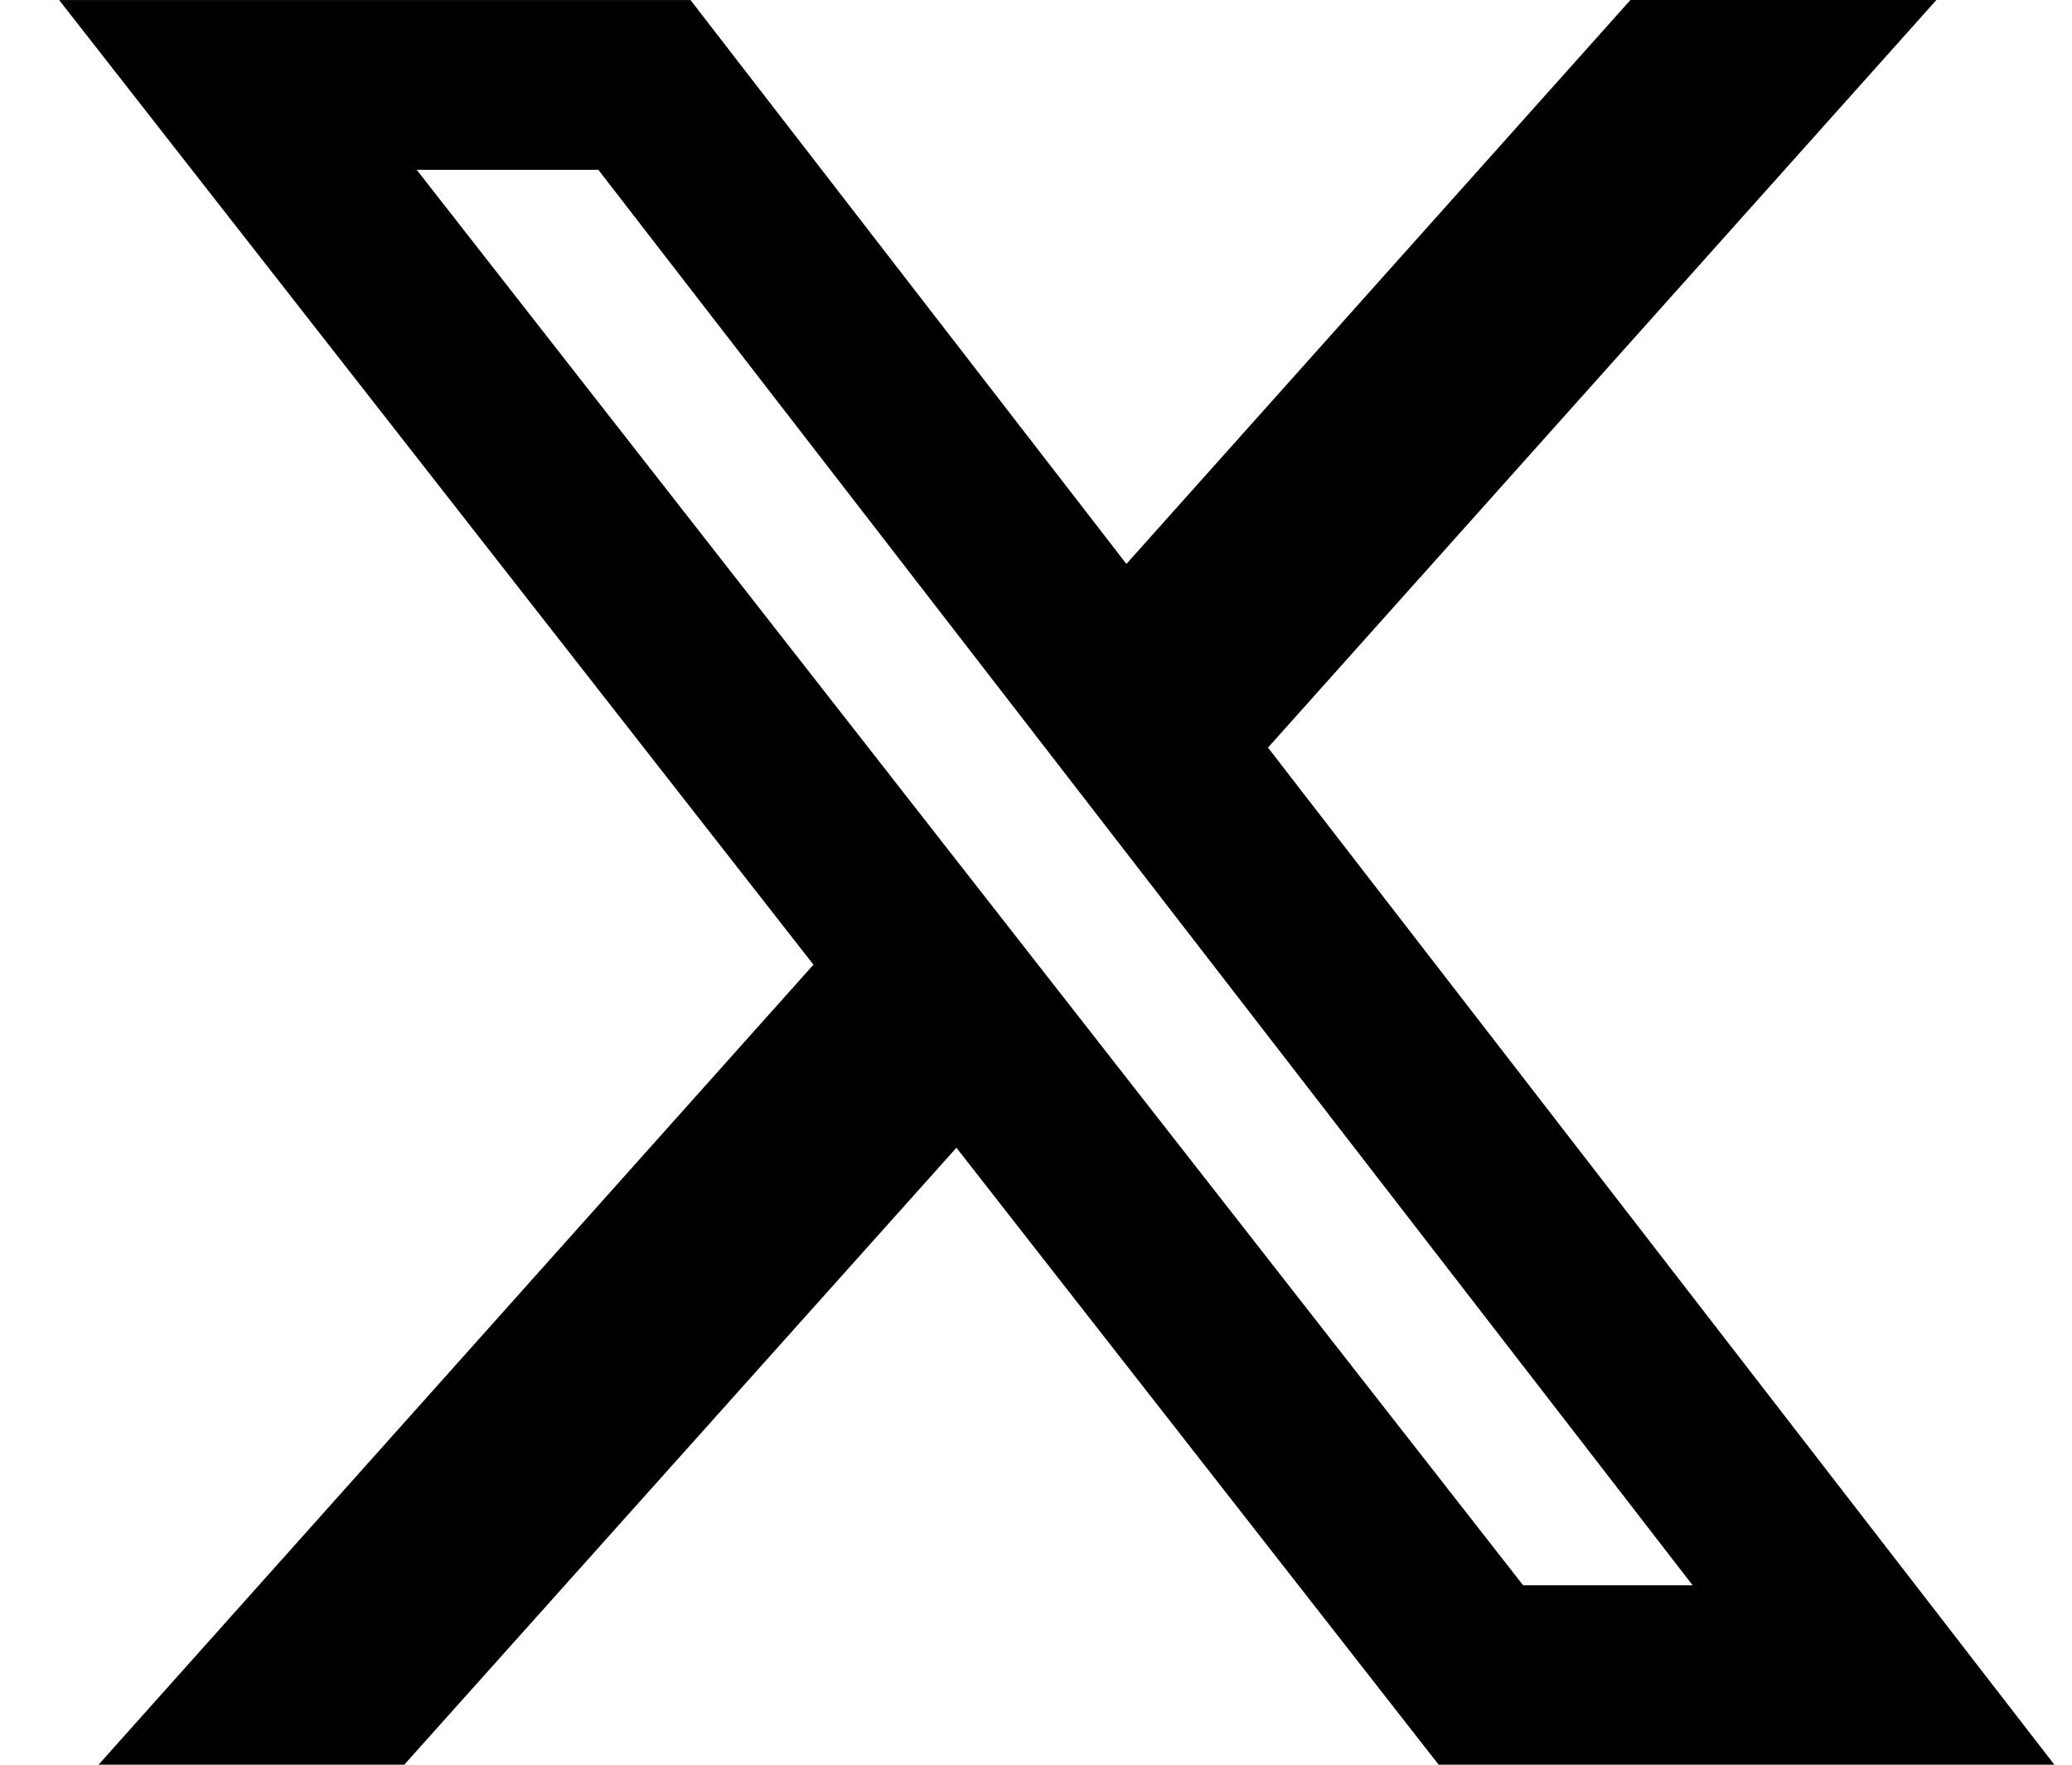 <svg width="27" height="23" viewBox="0 0 27 23" fill="none" xmlns="http://www.w3.org/2000/svg">
<path d="M21.246 0H25.233L16.523 9.744L26.77 23H18.747L12.463 14.959L5.268 23H1.284L10.6 12.573L0.771 0.001H8.998L14.678 7.35L21.246 0ZM19.848 20.662H22.057L7.797 2.213H5.43L19.848 20.662Z" fill="#000"/>
</svg>
